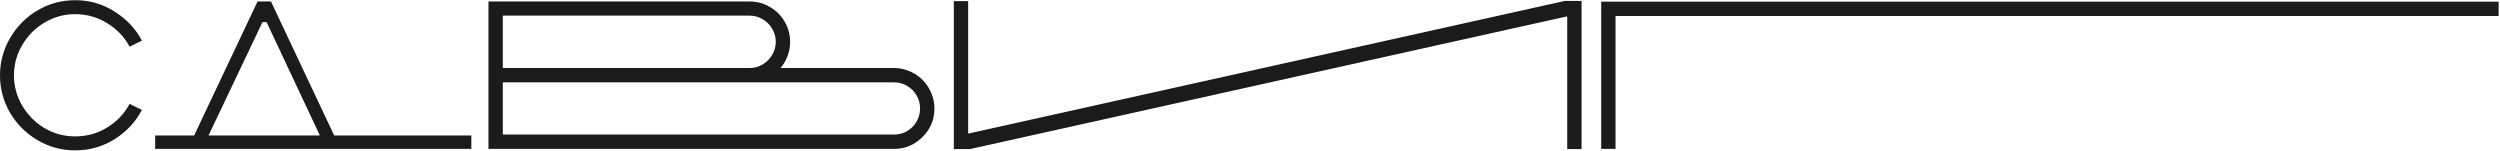 <?xml version="1.0" encoding="UTF-8"?> <svg xmlns="http://www.w3.org/2000/svg" width="1360" height="82" viewBox="0 0 1360 82" fill="none"> <path d="M40.9 81.8C33.567 81.8 26.767 79.967 20.5 76.3C14.233 72.633 9.233 67.667 5.5 61.4C1.833 55.133 7.45058e-08 48.333 7.45058e-08 41C7.45058e-08 33.667 1.867 26.833 5.6 20.5C9.333 14.167 14.3 9.2 20.5 5.6C26.767 1.933 33.567 0.1 40.9 0.1C48.633 0.1 55.733 2.133 62.2 6.2C68.733 10.267 73.733 15.567 77.2 22.1L70.5 25.4C67.7 20.133 63.633 15.867 58.3 12.6C52.967 9.333 47.167 7.7 40.9 7.7C34.9 7.7 29.333 9.233 24.2 12.3C19.133 15.3 15.1 19.367 12.1 24.5C9.1 29.567 7.6 35.067 7.6 41C7.6 46.933 9.1 52.433 12.1 57.5C15.1 62.567 19.133 66.633 24.2 69.7C29.333 72.7 34.9 74.2 40.9 74.2C47.3 74.2 53.133 72.567 58.4 69.3C63.733 65.967 67.767 61.7 70.5 56.5L77.2 59.8C73.733 66.4 68.733 71.733 62.2 75.8C55.733 79.8 48.633 81.8 40.9 81.8ZM84.407 73.7H256.407V81H84.407V73.7ZM104.707 75.6L140.107 0.8H147.407L182.507 75.2L176.407 78.8L145.007 12H142.807L111.007 78.8L104.707 75.6ZM265.722 37H486.222C490.155 37 493.855 38 497.322 40C500.789 42 503.489 44.733 505.422 48.2C507.355 51.6 508.322 55.2 508.322 59C508.322 63 507.389 66.6 505.522 69.8C503.655 73 501.055 75.667 497.722 77.8C494.389 79.933 490.555 81 486.222 81H265.722V37ZM486.222 73.2C488.889 73.2 491.322 72.567 493.522 71.3C495.722 69.967 497.422 68.233 498.622 66.1C499.889 63.9 500.522 61.533 500.522 59C500.522 56.4 499.889 54.033 498.622 51.9C497.355 49.7 495.622 47.967 493.422 46.7C491.222 45.433 488.822 44.8 486.222 44.8H273.522V73.2H486.222ZM407.722 37C410.322 37 412.689 36.367 414.822 35.1C417.022 33.767 418.755 32.033 420.022 29.9C421.355 27.7 422.022 25.3 422.022 22.7C422.022 20.233 421.389 17.9 420.122 15.7C418.855 13.5 417.122 11.767 414.922 10.5C412.789 9.167 410.389 8.5 407.722 8.5H273.522V44.7H265.722V0.8H407.722C411.855 0.8 415.622 1.833 419.022 3.9C422.422 5.9 425.055 8.567 426.922 11.9C428.855 15.233 429.822 18.833 429.822 22.7C429.822 26.5 428.889 30.1 427.022 33.5C425.155 36.9 422.489 39.633 419.022 41.7C415.555 43.767 411.789 44.8 407.722 44.8V37ZM518.874 0.6H526.674V72.6H527.074L851.274 0.5H860.374V81.1H852.574V9H852.074L527.674 81.1H518.874V0.6ZM871.05 0.9H1359.25V8.7H878.85V81H871.05V0.9Z" fill="#1B1B1B"></path> </svg> 